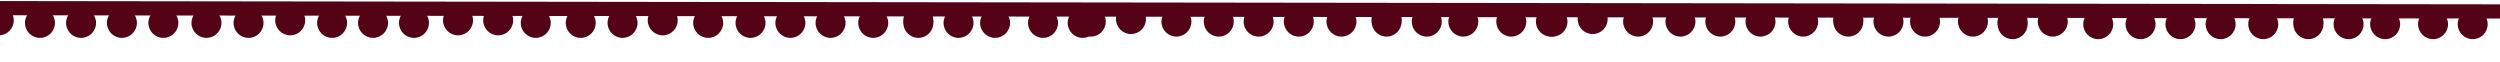 <svg xmlns="http://www.w3.org/2000/svg" fill="none" viewBox="0 0 1230.768 30.545" style="max-height: 500px" width="1230.768" height="30.545">
<path stroke-linejoin="round" stroke-linecap="round" stroke-miterlimit="10" stroke-width="7" stroke="#540317" d="M-13 4L1514 6"/>
<path fill="#540317" d="M-0.61 17.39C3.466 17.39 6.77 14.086 6.77 10.01C6.77 5.934 3.466 2.63 -0.61 2.63C-4.686 2.63 -7.99 5.934 -7.99 10.01C-7.99 14.086 -4.686 17.39 -0.61 17.39Z"/>
<path fill="#540317" d="M19.68 18.65C23.756 18.65 27.06 15.346 27.06 11.27C27.06 7.194 23.756 3.89 19.68 3.89C15.604 3.89 12.3 7.194 12.3 11.27C12.3 15.346 15.604 18.65 19.68 18.65Z"/>
<path fill="#540317" d="M39.91 18.65C43.986 18.65 47.29 15.346 47.29 11.27C47.29 7.194 43.986 3.89 39.91 3.89C35.834 3.89 32.53 7.194 32.53 11.27C32.53 15.346 35.834 18.65 39.91 18.65Z"/>
<path fill="#540317" d="M60.02 18.65C64.096 18.65 67.4 15.346 67.4 11.27C67.4 7.194 64.096 3.89 60.02 3.89C55.944 3.89 52.64 7.194 52.64 11.27C52.64 15.346 55.944 18.65 60.02 18.65Z"/>
<path fill="#540317" d="M80.43 18.65C84.506 18.65 87.81 15.346 87.81 11.27C87.81 7.194 84.506 3.89 80.43 3.89C76.354 3.89 73.05 7.194 73.05 11.27C73.05 15.346 76.354 18.65 80.43 18.65Z"/>
<path fill="#540317" d="M101.64 18.65C105.716 18.65 109.02 15.346 109.02 11.27C109.02 7.194 105.716 3.89 101.64 3.89C97.564 3.89 94.26 7.194 94.26 11.27C94.26 15.346 97.564 18.65 101.64 18.65Z"/>
<path fill="#540317" d="M122.36 18.65C126.436 18.65 129.74 15.346 129.74 11.27C129.74 7.194 126.436 3.89 122.36 3.89C118.284 3.89 114.98 7.194 114.98 11.27C114.98 15.346 118.284 18.65 122.36 18.65Z"/>
<path fill="#540317" d="M142.87 17.39C146.946 17.39 150.25 14.086 150.25 10.01C150.25 5.934 146.946 2.63 142.87 2.63C138.794 2.63 135.49 5.934 135.49 10.01C135.49 14.086 138.794 17.39 142.87 17.39Z"/>
<path fill="#540317" d="M163.5 18.65C167.576 18.65 170.88 15.346 170.88 11.27C170.88 7.194 167.576 3.89 163.5 3.89C159.424 3.89 156.12 7.194 156.12 11.27C156.12 15.346 159.424 18.65 163.5 18.65Z"/>
<path fill="#540317" d="M183.65 18.65C187.726 18.65 191.03 15.346 191.03 11.27C191.03 7.194 187.726 3.89 183.65 3.89C179.574 3.89 176.27 7.194 176.27 11.27C176.27 15.346 179.574 18.65 183.65 18.65Z"/>
<path fill="#540317" d="M203.8 18.65C207.876 18.65 211.18 15.346 211.18 11.27C211.18 7.194 207.876 3.89 203.8 3.89C199.724 3.89 196.42 7.194 196.42 11.27C196.42 15.346 199.724 18.65 203.8 18.65Z"/>
<path fill="#540317" d="M225.49 17.39C229.566 17.39 232.87 14.086 232.87 10.01C232.87 5.934 229.566 2.63 225.49 2.63C221.414 2.63 218.11 5.934 218.11 10.01C218.11 14.086 221.414 17.39 225.49 17.39Z"/>
<path fill="#540317" d="M245.26 17.39C249.336 17.39 252.64 14.086 252.64 10.01C252.64 5.934 249.336 2.63 245.26 2.63C241.184 2.63 237.88 5.934 237.88 10.01C237.88 14.086 241.184 17.39 245.26 17.39Z"/>
<path fill="#540317" d="M263.76 18.65C267.836 18.65 271.14 15.346 271.14 11.27C271.14 7.194 267.836 3.89 263.76 3.89C259.684 3.89 256.38 7.194 256.38 11.27C256.38 15.346 259.684 18.65 263.76 18.65Z"/>
<path fill="#540317" d="M285.89 18.65C289.966 18.65 293.27 15.346 293.27 11.27C293.27 7.194 289.966 3.89 285.89 3.89C281.814 3.89 278.51 7.194 278.51 11.27C278.51 15.346 281.814 18.65 285.89 18.65Z"/>
<path fill="#540317" d="M306.49 18.65C310.566 18.65 313.87 15.346 313.87 11.27C313.87 7.194 310.566 3.89 306.49 3.89C302.414 3.89 299.11 7.194 299.11 11.27C299.11 15.346 302.414 18.65 306.49 18.65Z"/>
<path fill="#540317" d="M326.26 17.39C330.336 17.39 333.64 14.086 333.64 10.01C333.64 5.934 330.336 2.63 326.26 2.63C322.184 2.63 318.88 5.934 318.88 10.01C318.88 14.086 322.184 17.39 326.26 17.39Z"/>
<path fill="#540317" d="M348.64 18.65C352.716 18.65 356.02 15.346 356.02 11.27C356.02 7.194 352.716 3.89 348.64 3.89C344.564 3.89 341.26 7.194 341.26 11.27C341.26 15.346 344.564 18.65 348.64 18.65Z"/>
<path fill="#540317" d="M369.49 18.65C373.566 18.65 376.87 15.346 376.87 11.27C376.87 7.194 373.566 3.89 369.49 3.89C365.414 3.89 362.11 7.194 362.11 11.27C362.11 15.346 365.414 18.65 369.49 18.65Z"/>
<path fill="#540317" d="M389.11 18.65C393.186 18.65 396.49 15.346 396.49 11.27C396.49 7.194 393.186 3.89 389.11 3.89C385.034 3.89 381.73 7.194 381.73 11.27C381.73 15.346 385.034 18.65 389.11 18.65Z"/>
<path fill="#540317" d="M408.89 18.65C412.966 18.65 416.27 15.346 416.27 11.27C416.27 7.194 412.966 3.89 408.89 3.89C404.814 3.89 401.51 7.194 401.51 11.27C401.51 15.346 404.814 18.65 408.89 18.65Z"/>
<path fill="#540317" d="M429.89 18.65C433.966 18.65 437.27 15.346 437.27 11.27C437.27 7.194 433.966 3.89 429.89 3.89C425.814 3.89 422.51 7.194 422.51 11.27C422.51 15.346 425.814 18.65 429.89 18.65Z"/>
<path fill="#540317" d="M452.11 18.65C456.186 18.65 459.49 15.346 459.49 11.27C459.49 7.194 456.186 3.89 452.11 3.89C448.035 3.89 444.73 7.194 444.73 11.27C444.73 15.346 448.035 18.65 452.11 18.65Z"/>
<path fill="#540317" d="M452.11 17.39C456.186 17.39 459.49 14.086 459.49 10.01C459.49 5.934 456.186 2.63 452.11 2.63C448.035 2.63 444.73 5.934 444.73 10.01C444.73 14.086 448.035 17.39 452.11 17.39Z"/>
<path fill="#540317" d="M471.89 18.65C475.966 18.65 479.27 15.346 479.27 11.27C479.27 7.194 475.966 3.89 471.89 3.89C467.814 3.89 464.51 7.194 464.51 11.27C464.51 15.346 467.814 18.65 471.89 18.65Z"/>
<path fill="#540317" d="M489.89 18.65C493.966 18.65 497.27 15.346 497.27 11.27C497.27 7.194 493.966 3.89 489.89 3.89C485.814 3.89 482.51 7.194 482.51 11.27C482.51 15.346 485.814 18.65 489.89 18.65Z"/>
<path fill="#540317" d="M513.49 18.65C517.566 18.65 520.87 15.346 520.87 11.27C520.87 7.194 517.566 3.89 513.49 3.89C509.414 3.89 506.11 7.194 506.11 11.27C506.11 15.346 509.414 18.65 513.49 18.65Z"/>
<path fill="#540317" d="M533 18.65C537.076 18.65 540.38 15.346 540.38 11.27C540.38 7.194 537.076 3.89 533 3.89C528.924 3.89 525.62 7.194 525.62 11.27C525.62 15.346 528.924 18.65 533 18.65Z"/>
<path fill="#540317" d="M537.01 18.02C541.086 18.02 544.39 14.716 544.39 10.64C544.39 6.564 541.086 3.26 537.01 3.26C532.934 3.26 529.63 6.564 529.63 10.64C529.63 14.716 532.934 18.02 537.01 18.02Z"/>
<path fill="#540317" d="M556.79 16.76C560.866 16.76 564.17 13.456 564.17 9.38C564.17 5.304 560.866 2 556.79 2C552.714 2 549.41 5.304 549.41 9.38C549.41 13.456 552.714 16.76 556.79 16.76Z"/>
<path fill="#540317" d="M579.16 18.02C583.236 18.02 586.54 14.716 586.54 10.64C586.54 6.564 583.236 3.26 579.16 3.26C575.084 3.26 571.78 6.564 571.78 10.64C571.78 14.716 575.084 18.02 579.16 18.02Z"/>
<path fill="#540317" d="M600.01 18.02C604.086 18.02 607.39 14.716 607.39 10.64C607.39 6.564 604.086 3.26 600.01 3.26C595.934 3.26 592.63 6.564 592.63 10.64C592.63 14.716 595.934 18.02 600.01 18.02Z"/>
<path fill="#540317" d="M619.63 18.02C623.706 18.02 627.01 14.716 627.01 10.64C627.01 6.564 623.706 3.26 619.63 3.26C615.554 3.26 612.25 6.564 612.25 10.64C612.25 14.716 615.554 18.02 619.63 18.02Z"/>
<path fill="#540317" d="M639.41 18.02C643.486 18.02 646.79 14.716 646.79 10.64C646.79 6.564 643.486 3.26 639.41 3.26C635.334 3.26 632.03 6.564 632.03 10.64C632.03 14.716 635.334 18.02 639.41 18.02Z"/>
<path fill="#540317" d="M660.41 18.02C664.486 18.02 667.79 14.716 667.79 10.64C667.79 6.564 664.486 3.26 660.41 3.26C656.334 3.26 653.03 6.564 653.03 10.64C653.03 14.716 656.334 18.02 660.41 18.02Z"/>
<path fill="#540317" d="M682.63 18.02C686.706 18.02 690.01 14.716 690.01 10.64C690.01 6.564 686.706 3.26 682.63 3.26C678.554 3.26 675.25 6.564 675.25 10.64C675.25 14.716 678.554 18.02 682.63 18.02Z"/>
<path fill="#540317" d="M682.63 16.76C686.706 16.76 690.01 13.456 690.01 9.38C690.01 5.304 686.706 2 682.63 2C678.554 2 675.25 5.304 675.25 9.38C675.25 13.456 678.554 16.76 682.63 16.76Z"/>
<path fill="#540317" d="M702.41 18.02C706.486 18.02 709.79 14.716 709.79 10.64C709.79 6.564 706.486 3.26 702.41 3.26C698.334 3.26 695.03 6.564 695.03 10.64C695.03 14.716 698.334 18.02 702.41 18.02Z"/>
<path fill="#540317" d="M720.41 18.02C724.486 18.02 727.79 14.716 727.79 10.64C727.79 6.564 724.486 3.26 720.41 3.26C716.334 3.26 713.03 6.564 713.03 10.64C713.03 14.716 716.334 18.02 720.41 18.02Z"/>
<path fill="#540317" d="M744.01 18.02C748.086 18.02 751.39 14.716 751.39 10.64C751.39 6.564 748.086 3.26 744.01 3.26C739.934 3.26 736.63 6.564 736.63 10.64C736.63 14.716 739.934 18.02 744.01 18.02Z"/>
<path fill="#540317" d="M763.521 18.02C767.596 18.02 770.901 14.716 770.901 10.64C770.901 6.564 767.596 3.26 763.521 3.26C759.445 3.26 756.141 6.564 756.141 10.64C756.141 14.716 759.445 18.02 763.521 18.02Z"/>
<path fill="#540317" d="M764.3 18.02C768.376 18.02 771.68 14.716 771.68 10.64C771.68 6.564 768.376 3.26 764.3 3.26C760.224 3.26 756.92 6.564 756.92 10.64C756.92 14.716 760.224 18.02 764.3 18.02Z"/>
<path fill="#540317" d="M784.08 16.76C788.156 16.76 791.46 13.456 791.46 9.38C791.46 5.304 788.156 2 784.08 2C780.004 2 776.7 5.304 776.7 9.38C776.7 13.456 780.004 16.76 784.08 16.76Z"/>
<path fill="#540317" d="M806.46 18.02C810.536 18.02 813.84 14.716 813.84 10.64C813.84 6.564 810.536 3.26 806.46 3.26C802.384 3.26 799.08 6.564 799.08 10.64C799.08 14.716 802.384 18.02 806.46 18.02Z"/>
<path fill="#540317" d="M827.3 18.02C831.376 18.02 834.68 14.716 834.68 10.64C834.68 6.564 831.376 3.26 827.3 3.26C823.224 3.26 819.92 6.564 819.92 10.64C819.92 14.716 823.224 18.02 827.3 18.02Z"/>
<path fill="#540317" d="M846.93 18.02C851.006 18.02 854.31 14.716 854.31 10.64C854.31 6.564 851.006 3.26 846.93 3.26C842.854 3.26 839.55 6.564 839.55 10.64C839.55 14.716 842.854 18.02 846.93 18.02Z"/>
<path fill="#540317" d="M866.71 18.02C870.786 18.02 874.09 14.716 874.09 10.64C874.09 6.564 870.786 3.26 866.71 3.26C862.634 3.26 859.33 6.564 859.33 10.64C859.33 14.716 862.634 18.02 866.71 18.02Z"/>
<path fill="#540317" d="M887.71 18.02C891.786 18.02 895.09 14.716 895.09 10.64C895.09 6.564 891.786 3.26 887.71 3.26C883.634 3.26 880.33 6.564 880.33 10.64C880.33 14.716 883.634 18.02 887.71 18.02Z"/>
<path fill="#540317" d="M909.93 18.02C914.006 18.02 917.31 14.716 917.31 10.64C917.31 6.564 914.006 3.26 909.93 3.26C905.854 3.26 902.55 6.564 902.55 10.64C902.55 14.716 905.854 18.02 909.93 18.02Z"/>
<path fill="#540317" d="M909.93 16.76C914.006 16.76 917.31 13.456 917.31 9.38C917.31 5.304 914.006 2 909.93 2C905.854 2 902.55 5.304 902.55 9.38C902.55 13.456 905.854 16.76 909.93 16.76Z"/>
<path fill="#540317" d="M929.71 18.02C933.786 18.02 937.09 14.716 937.09 10.64C937.09 6.564 933.786 3.26 929.71 3.26C925.634 3.26 922.33 6.564 922.33 10.64C922.33 14.716 925.634 18.02 929.71 18.02Z"/>
<path fill="#540317" d="M947.71 18.02C951.786 18.02 955.09 14.716 955.09 10.64C955.09 6.564 951.786 3.26 947.71 3.26C943.634 3.26 940.33 6.564 940.33 10.64C940.33 14.716 943.634 18.02 947.71 18.02Z"/>
<path fill="#540317" d="M971.3 18.02C975.376 18.02 978.68 14.716 978.68 10.64C978.68 6.564 975.376 3.26 971.3 3.26C967.224 3.26 963.92 6.564 963.92 10.64C963.92 14.716 967.224 18.02 971.3 18.02Z"/>
<path fill="#540317" d="M990.81 18.02C994.886 18.02 998.19 14.716 998.19 10.64C998.19 6.564 994.886 3.26 990.81 3.26C986.734 3.26 983.43 6.564 983.43 10.64C983.43 14.716 986.734 18.02 990.81 18.02Z"/>
<path fill="#540317" d="M990.81 19.28C994.886 19.28 998.19 15.976 998.19 11.9C998.19 7.824 994.886 4.52 990.81 4.52C986.734 4.52 983.43 7.824 983.43 11.9C983.43 15.976 986.734 19.28 990.81 19.28Z"/>
<path fill="#540317" d="M1010.59 18.02C1014.67 18.02 1017.97 14.716 1017.97 10.64C1017.97 6.564 1014.67 3.26 1010.59 3.26C1006.51 3.26 1003.21 6.564 1003.21 10.64C1003.21 14.716 1006.51 18.02 1010.59 18.02Z"/>
<path fill="#540317" d="M1032.97 19.28C1037.05 19.28 1040.35 15.976 1040.35 11.9C1040.35 7.824 1037.05 4.52 1032.97 4.52C1028.89 4.52 1025.59 7.824 1025.59 11.9C1025.59 15.976 1028.89 19.28 1032.97 19.28Z"/>
<path fill="#540317" d="M1053.81 19.28C1057.89 19.28 1061.19 15.976 1061.19 11.9C1061.19 7.824 1057.89 4.52 1053.81 4.52C1049.73 4.52 1046.43 7.824 1046.43 11.9C1046.43 15.976 1049.73 19.28 1053.81 19.28Z"/>
<path fill="#540317" d="M1073.44 19.28C1077.52 19.28 1080.82 15.976 1080.82 11.9C1080.82 7.824 1077.52 4.52 1073.44 4.52C1069.36 4.52 1066.06 7.824 1066.06 11.9C1066.06 15.976 1069.36 19.28 1073.44 19.28Z"/>
<path fill="#540317" d="M1093.22 19.28C1097.3 19.28 1100.6 15.976 1100.6 11.9C1100.6 7.824 1097.3 4.52 1093.22 4.52C1089.14 4.52 1085.84 7.824 1085.84 11.9C1085.84 15.976 1089.14 19.28 1093.22 19.28Z"/>
<path fill="#540317" d="M1114.22 19.28C1118.3 19.28 1121.6 15.976 1121.6 11.9C1121.6 7.824 1118.3 4.52 1114.22 4.52C1110.14 4.52 1106.84 7.824 1106.84 11.9C1106.84 15.976 1110.14 19.28 1114.22 19.28Z"/>
<path fill="#540317" d="M1136.44 19.28C1140.52 19.28 1143.82 15.976 1143.82 11.9C1143.82 7.824 1140.52 4.52 1136.44 4.52C1132.36 4.52 1129.06 7.824 1129.06 11.9C1129.06 15.976 1132.36 19.28 1136.44 19.28Z"/>
<path fill="#540317" d="M1136.44 18.02C1140.52 18.02 1143.82 14.716 1143.82 10.64C1143.82 6.564 1140.52 3.26 1136.44 3.26C1132.36 3.26 1129.06 6.564 1129.06 10.64C1129.06 14.716 1132.36 18.02 1136.44 18.02Z"/>
<path fill="#540317" d="M1156.22 19.28C1160.3 19.28 1163.6 15.976 1163.6 11.9C1163.6 7.824 1160.3 4.52 1156.22 4.52C1152.14 4.52 1148.84 7.824 1148.84 11.9C1148.84 15.976 1152.14 19.28 1156.22 19.28Z"/>
<path fill="#540317" d="M1174.22 19.28C1178.3 19.28 1181.6 15.976 1181.6 11.9C1181.6 7.824 1178.3 4.52 1174.22 4.52C1170.14 4.52 1166.84 7.824 1166.84 11.9C1166.84 15.976 1170.14 19.28 1174.22 19.28Z"/>
<path fill="#540317" d="M1197.81 19.28C1201.89 19.28 1205.19 15.976 1205.19 11.9C1205.19 7.824 1201.89 4.52 1197.81 4.52C1193.73 4.52 1190.43 7.824 1190.43 11.9C1190.43 15.976 1193.73 19.28 1197.81 19.28Z"/>
<path fill="#540317" d="M1217.32 19.28C1221.4 19.28 1224.7 15.976 1224.7 11.9C1224.7 7.824 1221.4 4.52 1217.32 4.52C1213.24 4.52 1209.94 7.824 1209.94 11.9C1209.94 15.976 1213.24 19.28 1217.32 19.28Z"/>
</svg>